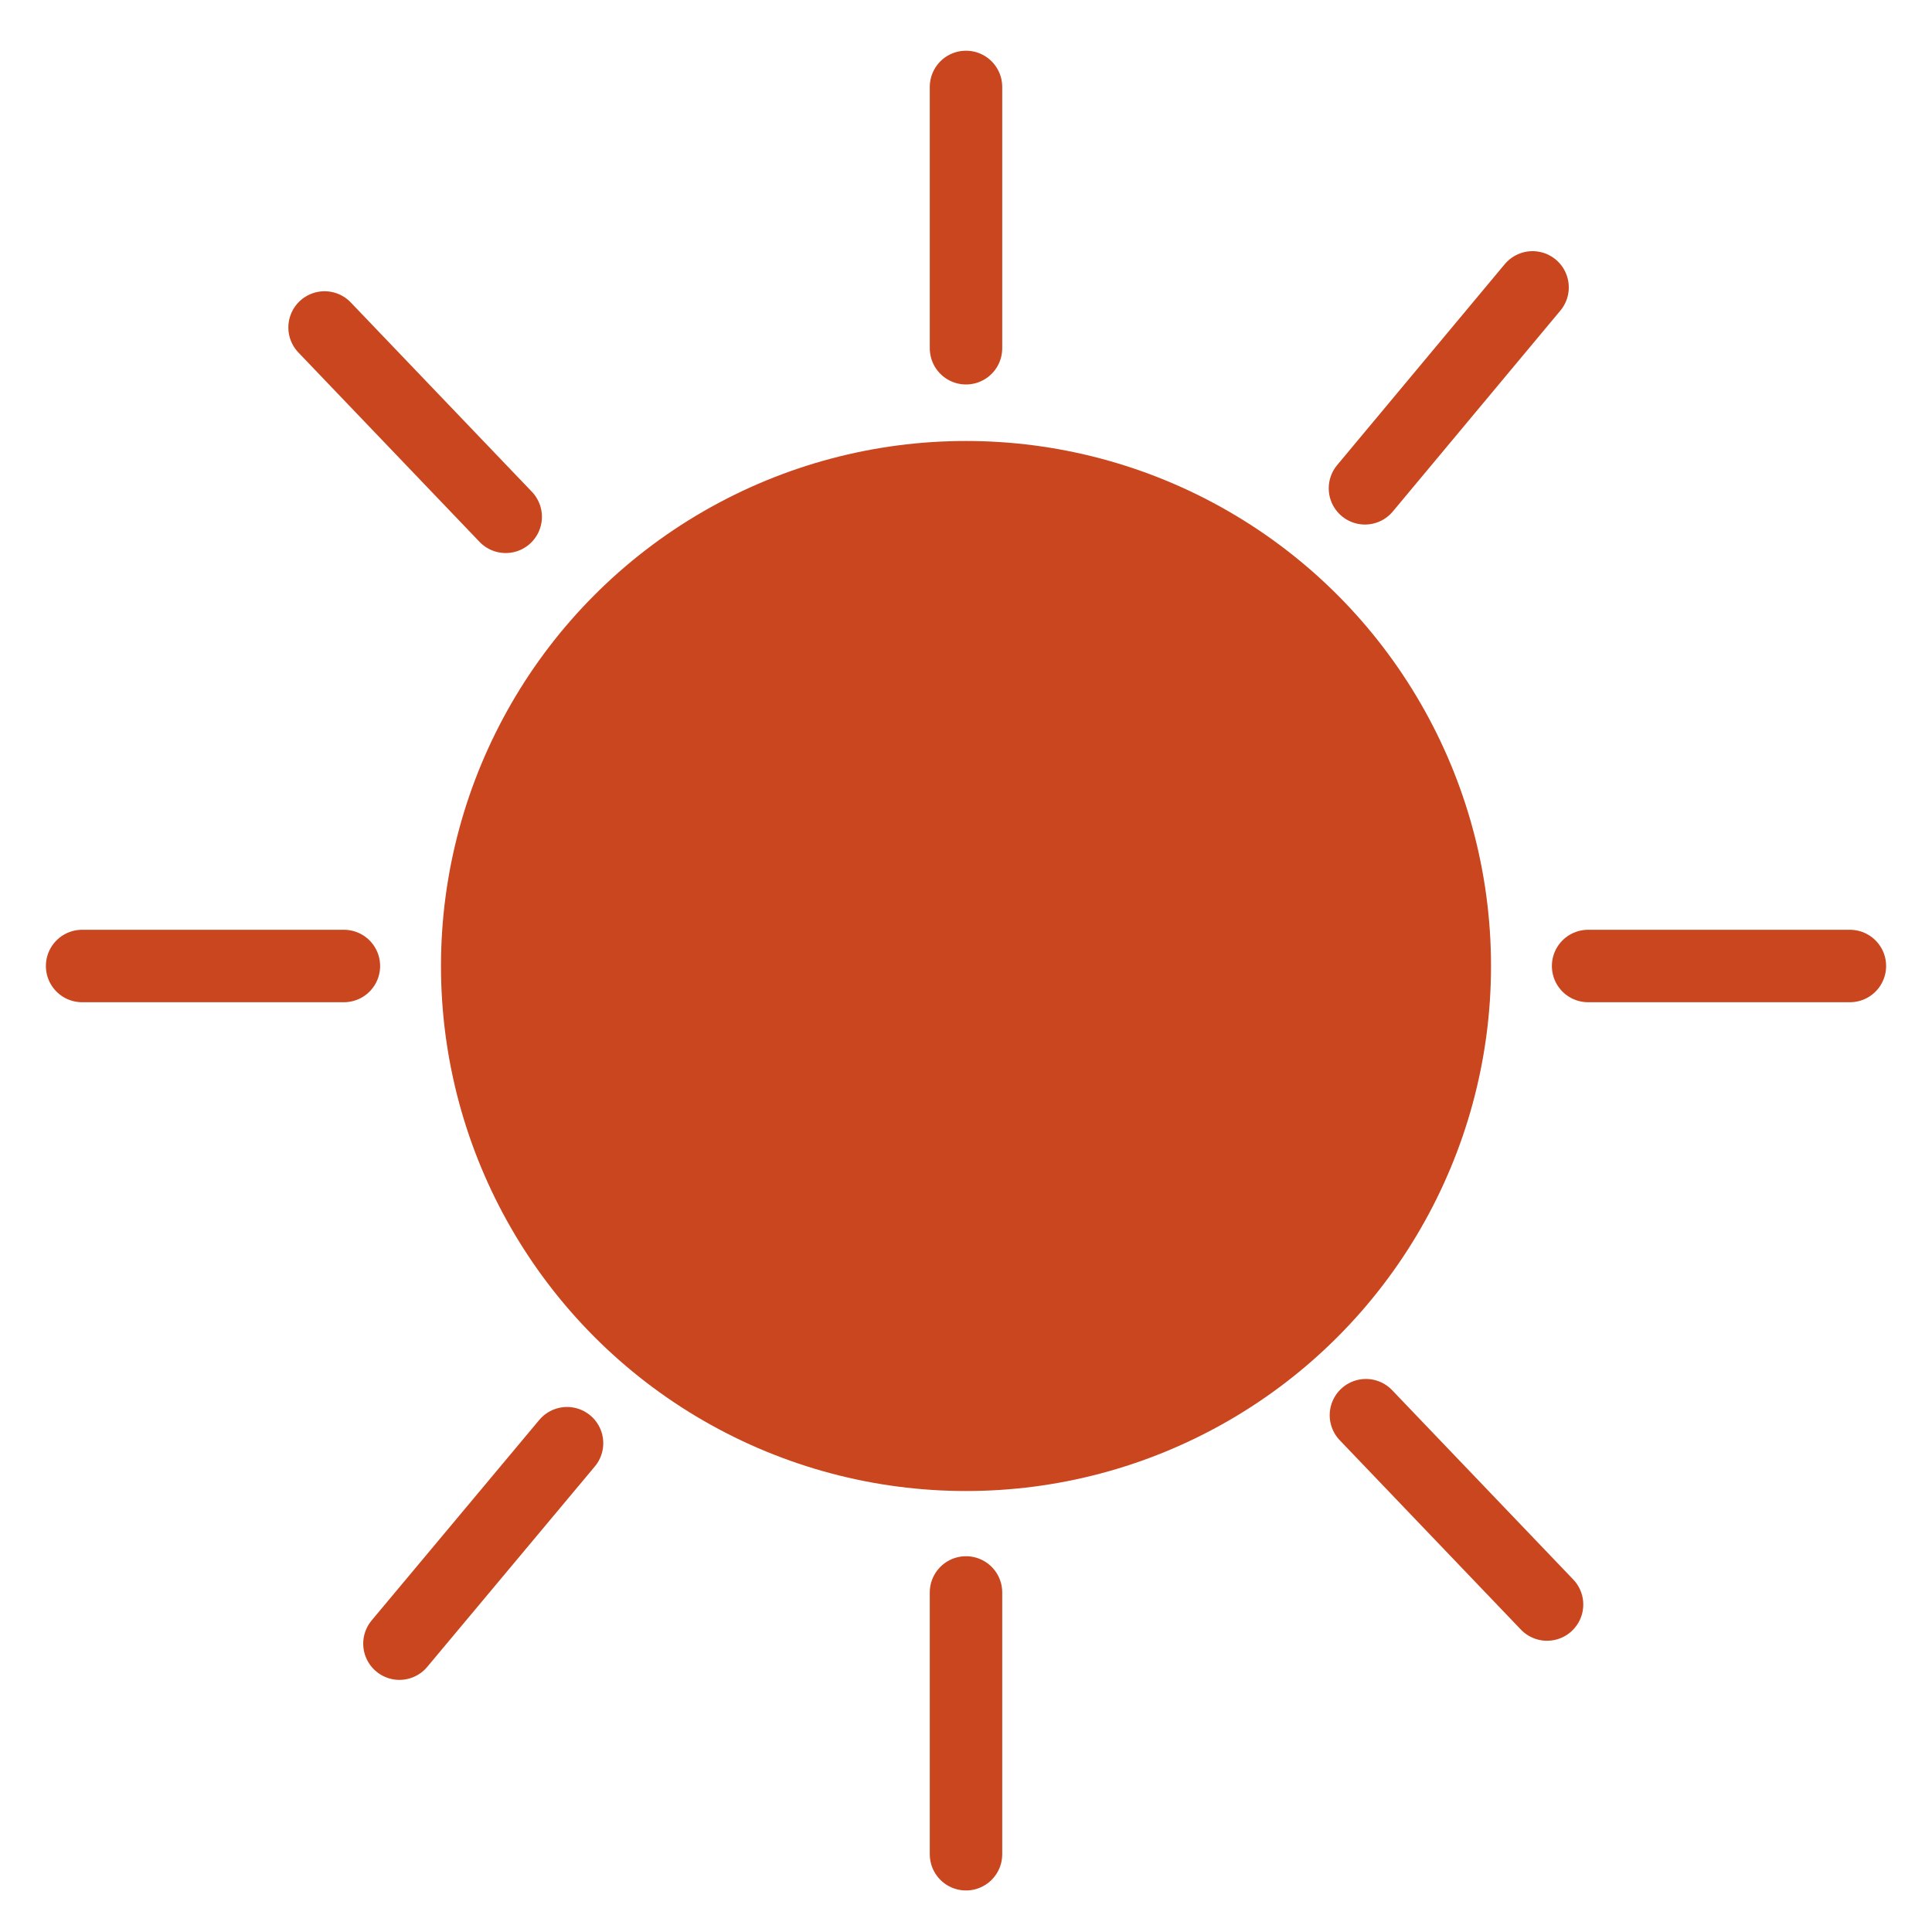 <svg xmlns="http://www.w3.org/2000/svg" xml:space="preserve" id="Ebene_1" x="0" y="0" version="1.1" viewBox="0 0 400 400"><style>.st1{fill:none;stroke:#c9461f;stroke-width:15;stroke-linecap:round;stroke-miterlimit:10}</style><circle cx="200" cy="200" r="101.2" style="fill:#c9461f;stroke:#c9461f;stroke-width:15;stroke-linecap:round;stroke-miterlimit:10"/><path d="M200 18v54.1M200 329.7v54.2M17 200h54.2M328.8 200H383M317.3 59.5l-34.7 41.6M117.4 298.8l-34.7 41.5M67.2 67.8l37.5 39.2M282.8 293l37.5 39.2" class="st1"/></svg>
